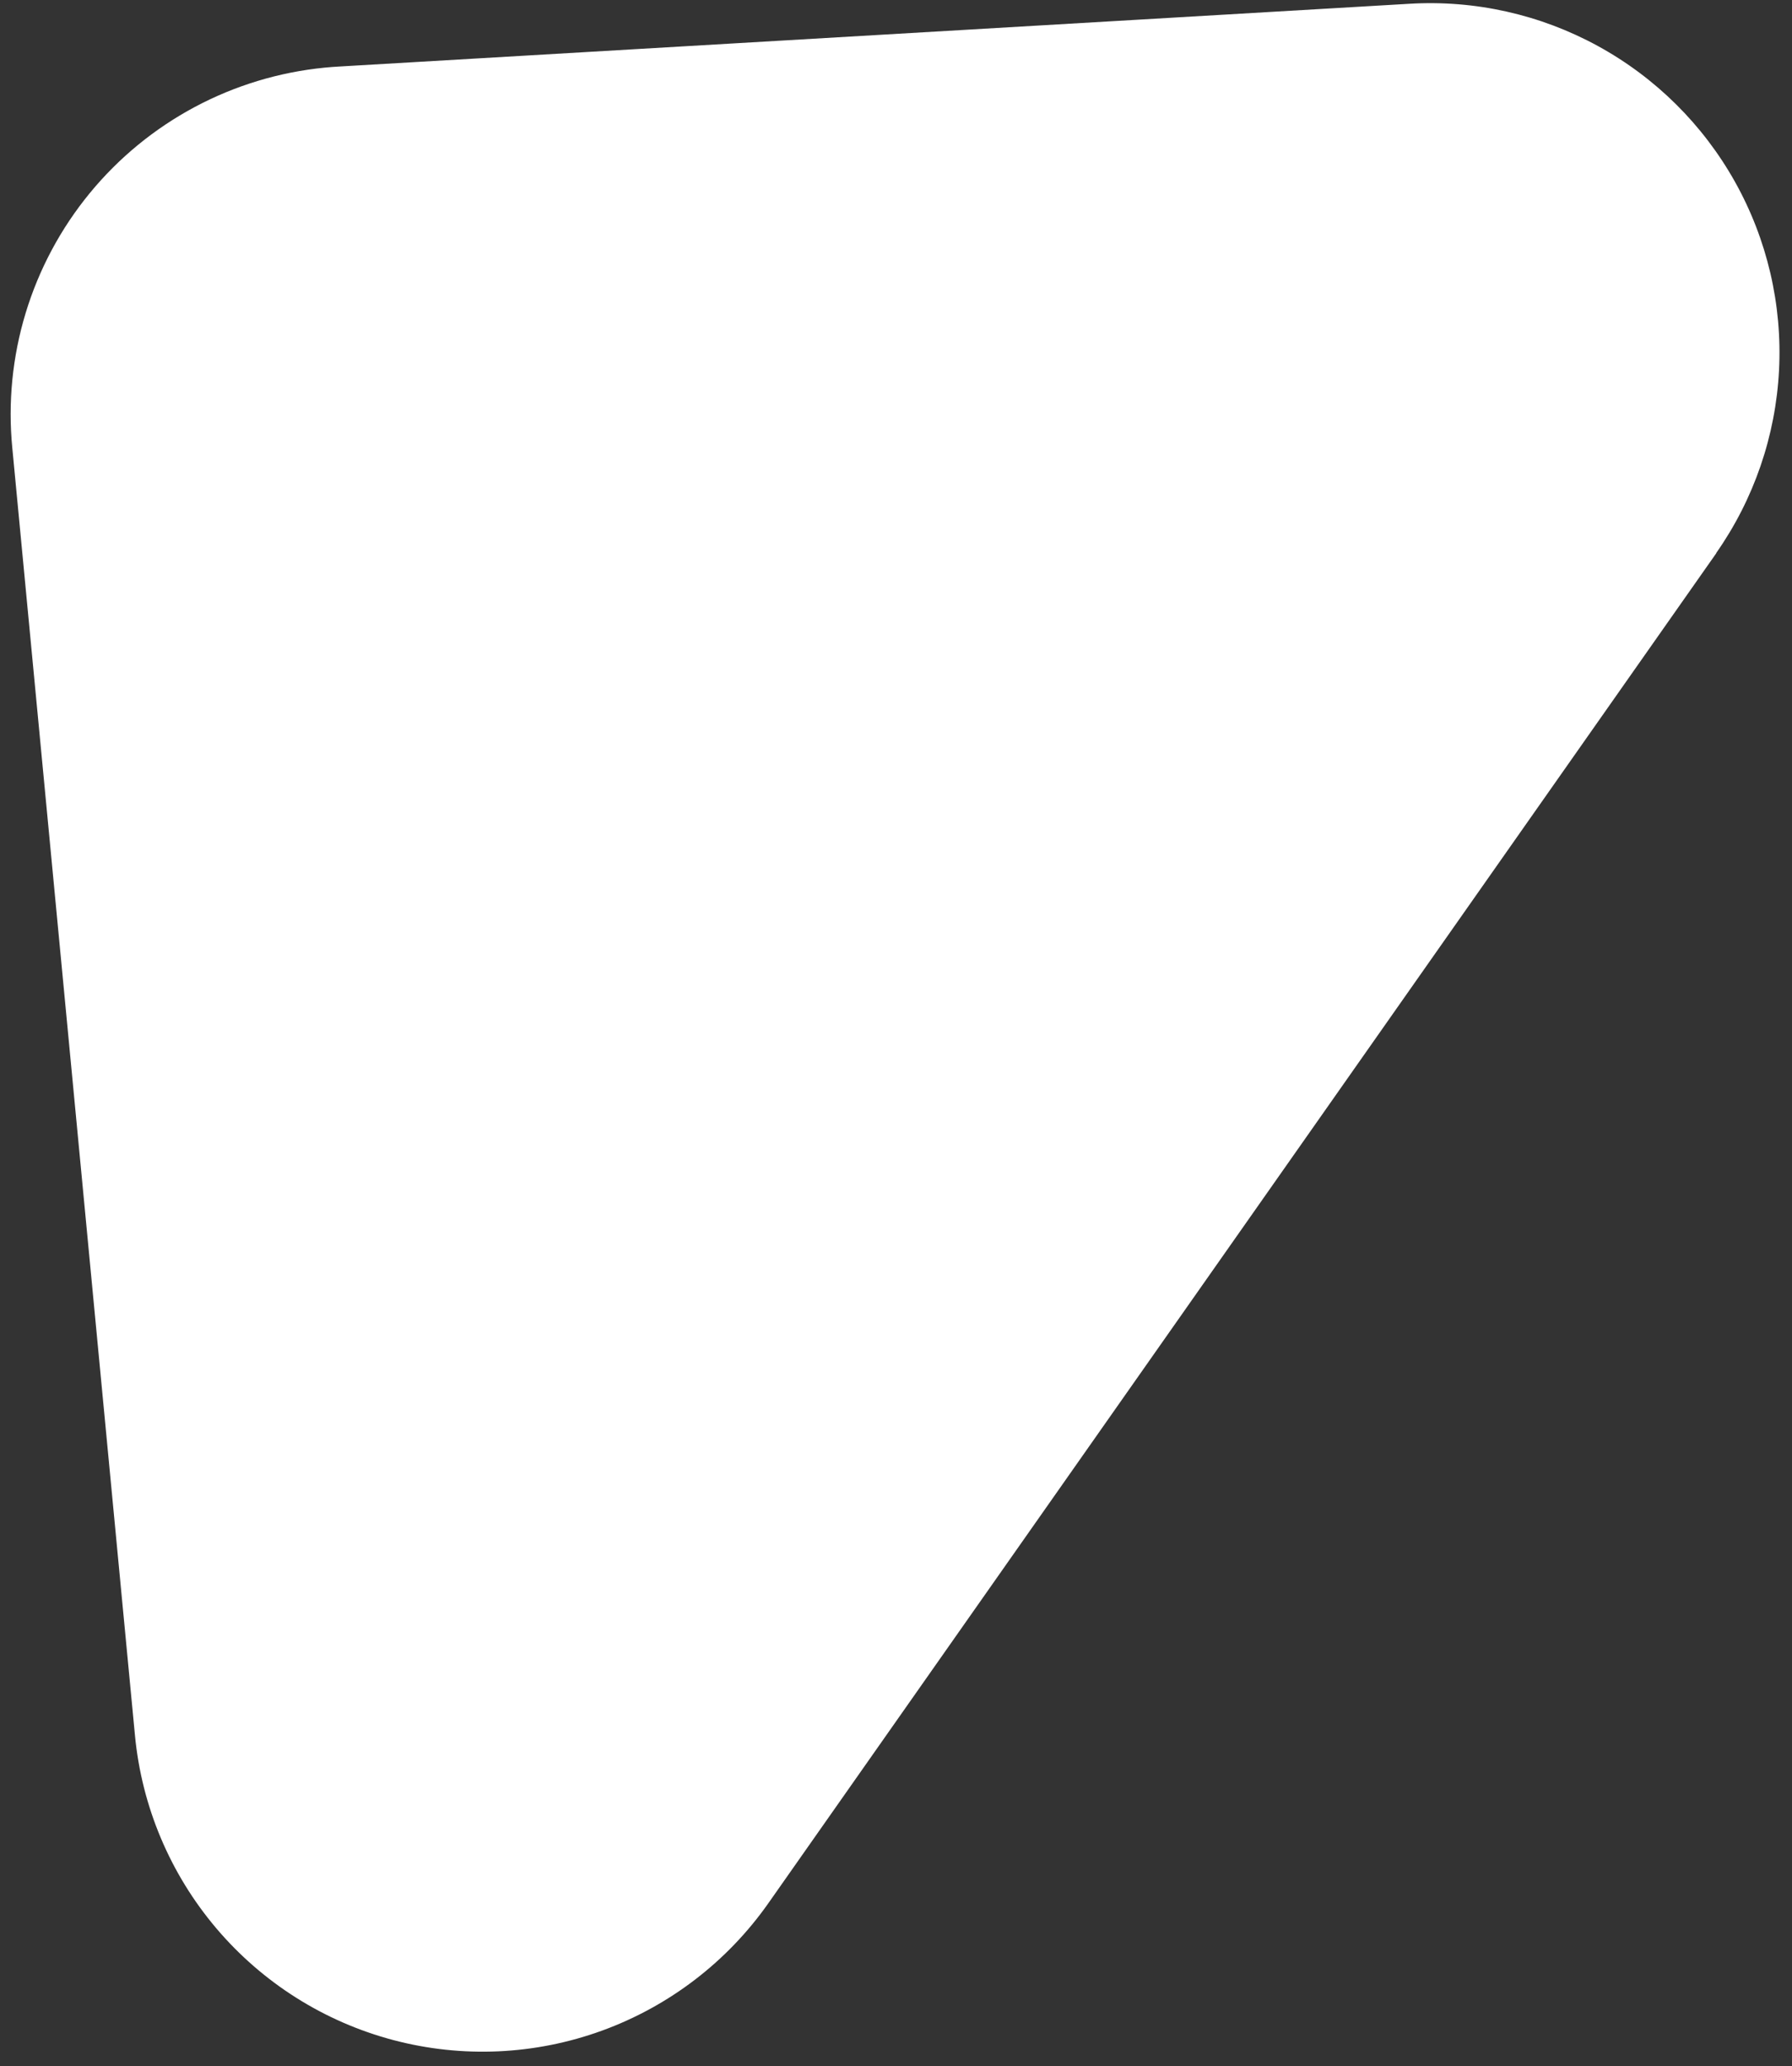 <?xml version="1.0" encoding="UTF-8"?> <svg xmlns="http://www.w3.org/2000/svg" width="118" height="136" viewBox="0 0 118 136" fill="none"><rect x="0" y="0" width="118" height="136" fill="#333333" stroke="none"/><path d="M113.014 36.413L50.595 125.269C47.891 129.115 44.074 132.04 39.657 133.65C35.241 135.26 30.437 135.478 25.892 134.275C21.348 133.071 17.282 130.504 14.241 126.918C11.201 123.333 9.332 118.902 8.887 114.222L0.811 29.495C0.517 26.5 0.816 23.476 1.691 20.597C2.566 17.717 4 15.038 5.91 12.713C7.82 10.387 10.17 8.461 12.824 7.043C15.479 5.626 18.387 4.745 21.382 4.452C21.688 4.42 21.994 4.399 22.303 4.381L92.802 0.249C97.119 -0.011 101.422 0.952 105.216 3.028C109.01 5.103 112.142 8.206 114.253 11.981C116.363 15.756 117.366 20.049 117.146 24.368C116.926 28.687 115.493 32.857 113.011 36.398L113.014 36.413Z" fill="white"></path></svg> 